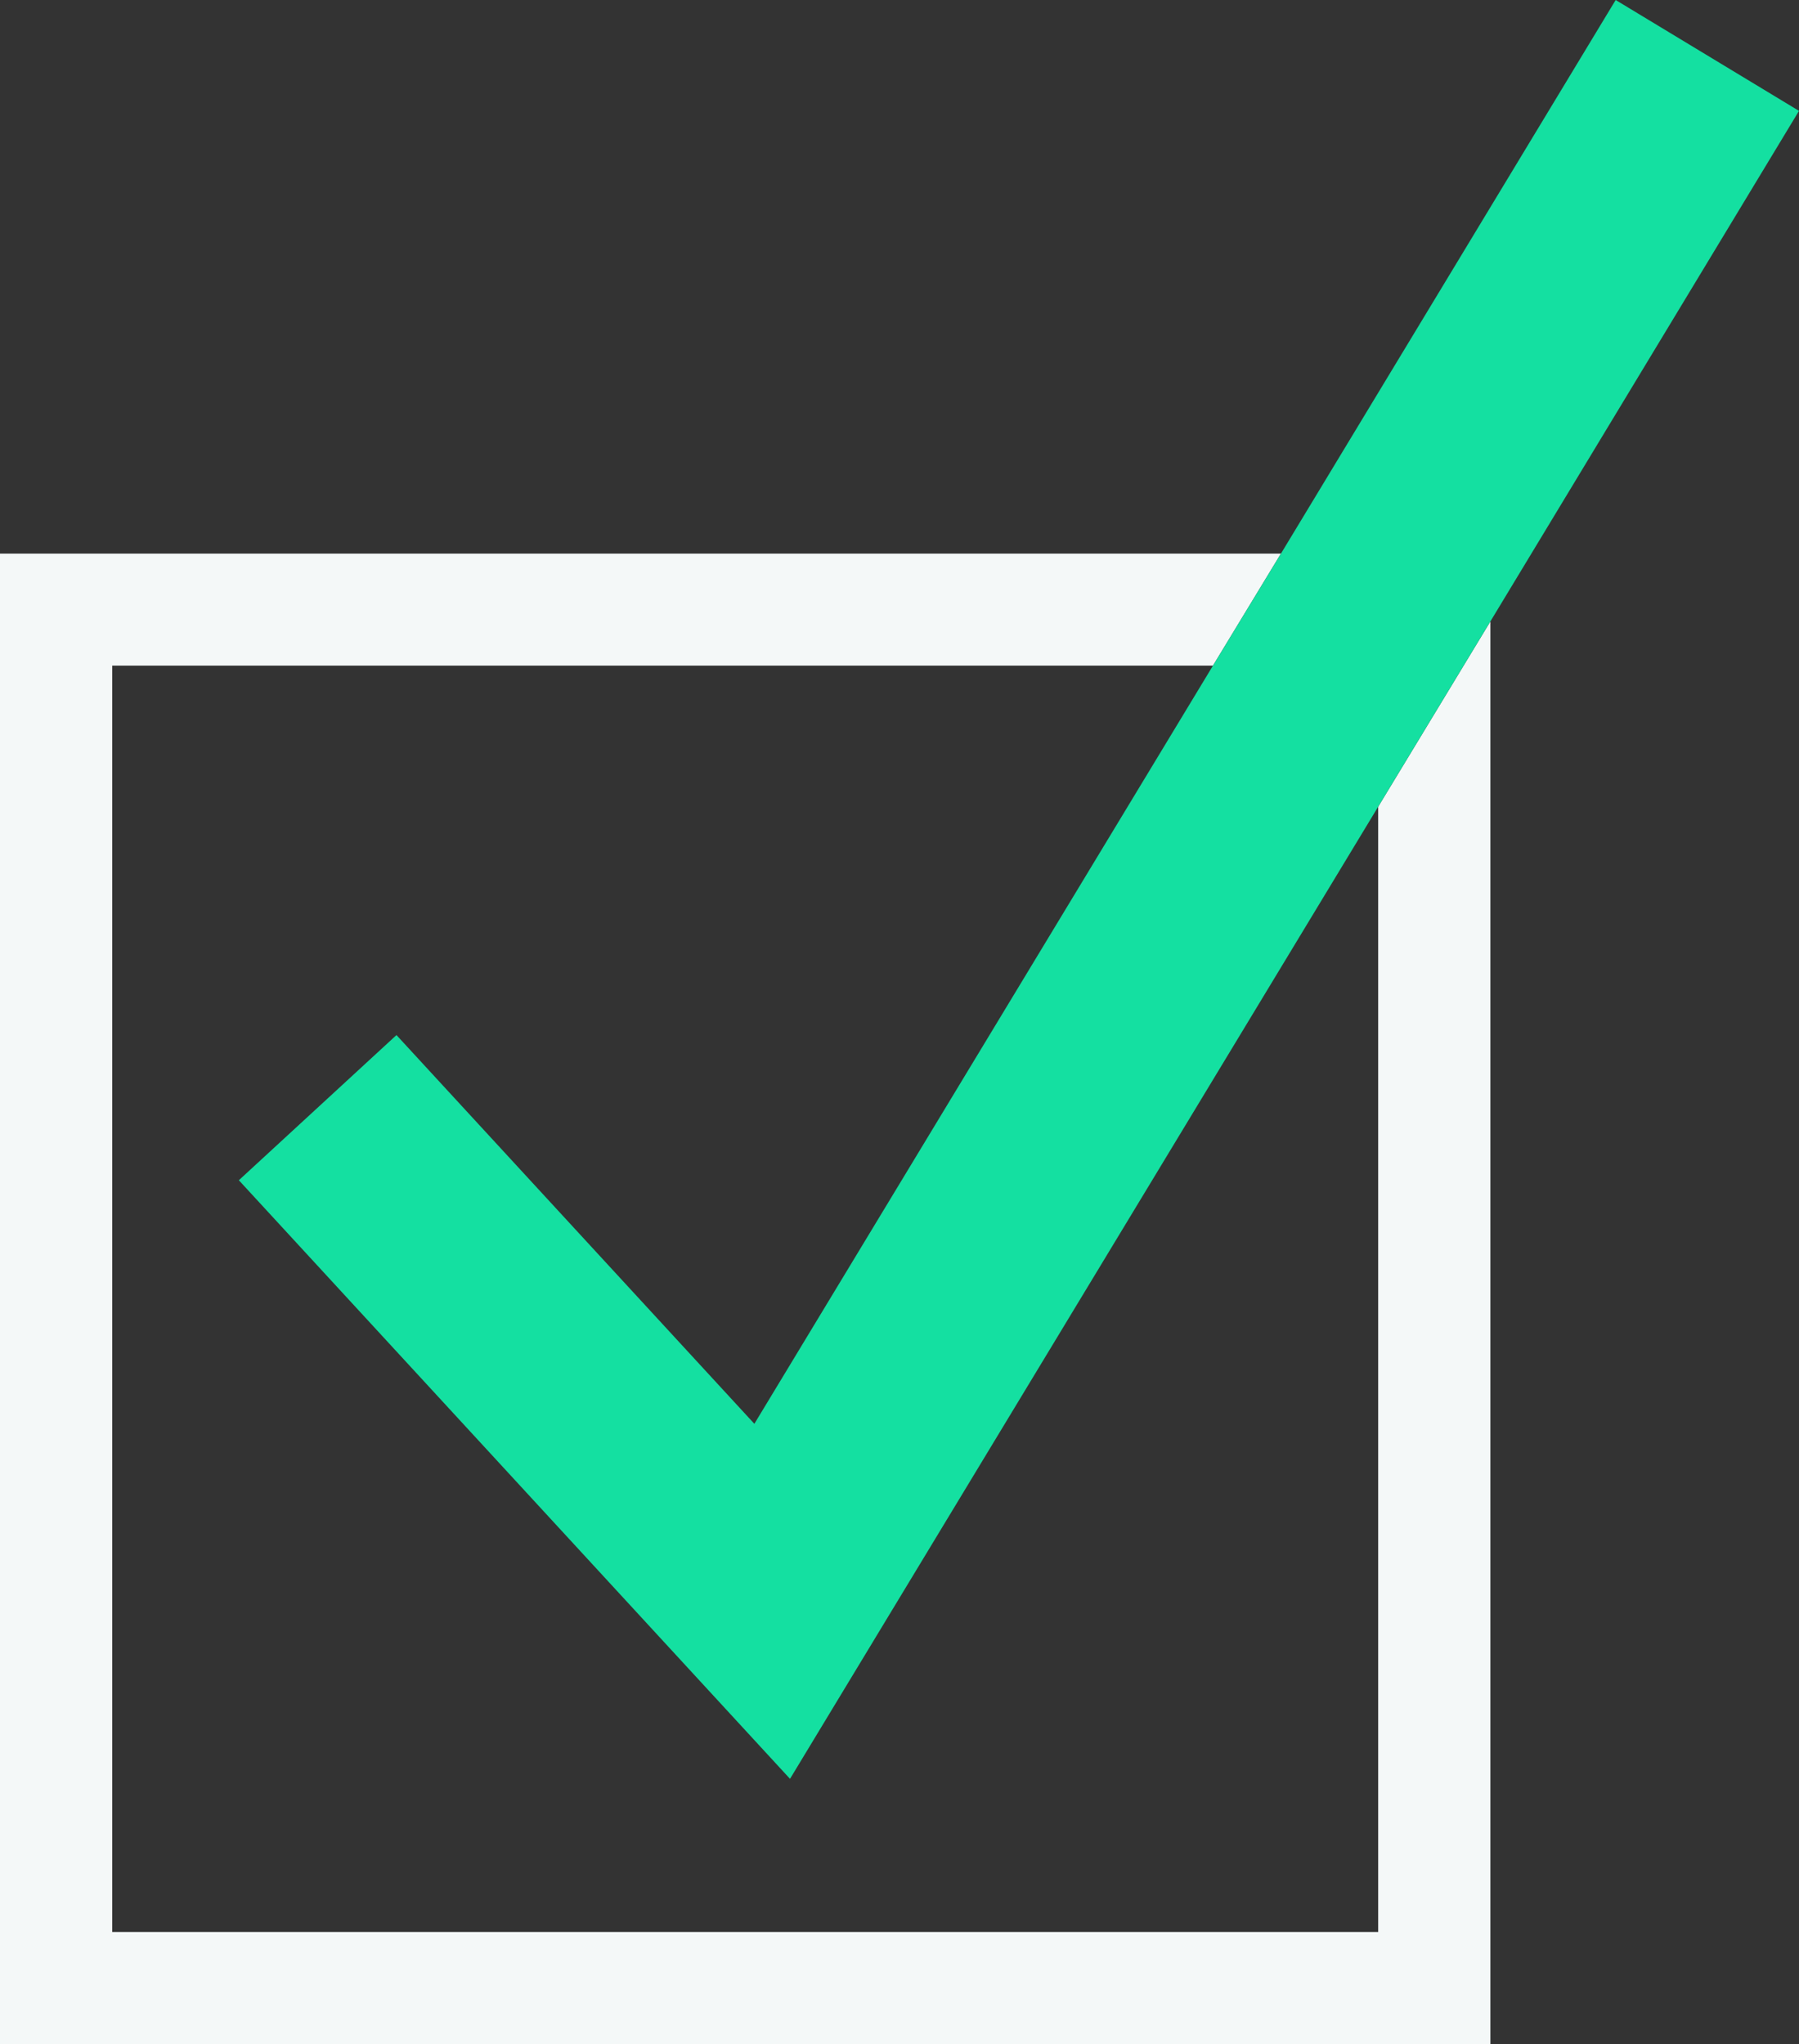 <svg xmlns="http://www.w3.org/2000/svg" viewBox="0 0 92.34 104.9"><rect x="0" y="0" width="92.34" height="104.9" fill="#333333" stroke="none"/><defs><style>.cls-1{fill:none;}.cls-2{fill:#f4f8f8;}.cls-3{fill:#14e0a1;}</style></defs><title>Asset 10</title><g id="Layer_2" data-name="Layer 2"><g id="Layer_1-2" data-name="Layer 1"><polygon class="cls-1" points="12.26 60.57 20.35 53.12 38.72 73.07 62.26 34.16 5.76 34.16 5.76 99.15 70.74 99.15 70.74 41.4 40.55 91.29 12.26 60.57"/><polygon class="cls-2" points="70.74 41.4 70.74 99.15 5.76 99.15 5.76 34.16 62.26 34.16 65.75 28.41 0 28.41 0 104.9 76.5 104.9 76.5 31.89 70.74 41.4"/><polygon class="cls-3" points="38.72 73.07 20.35 53.12 12.26 60.57 40.55 91.29 70.74 41.4 76.5 31.89 92.34 5.69 82.93 0 65.75 28.41 62.26 34.16 38.72 73.07"/></g></g></svg>